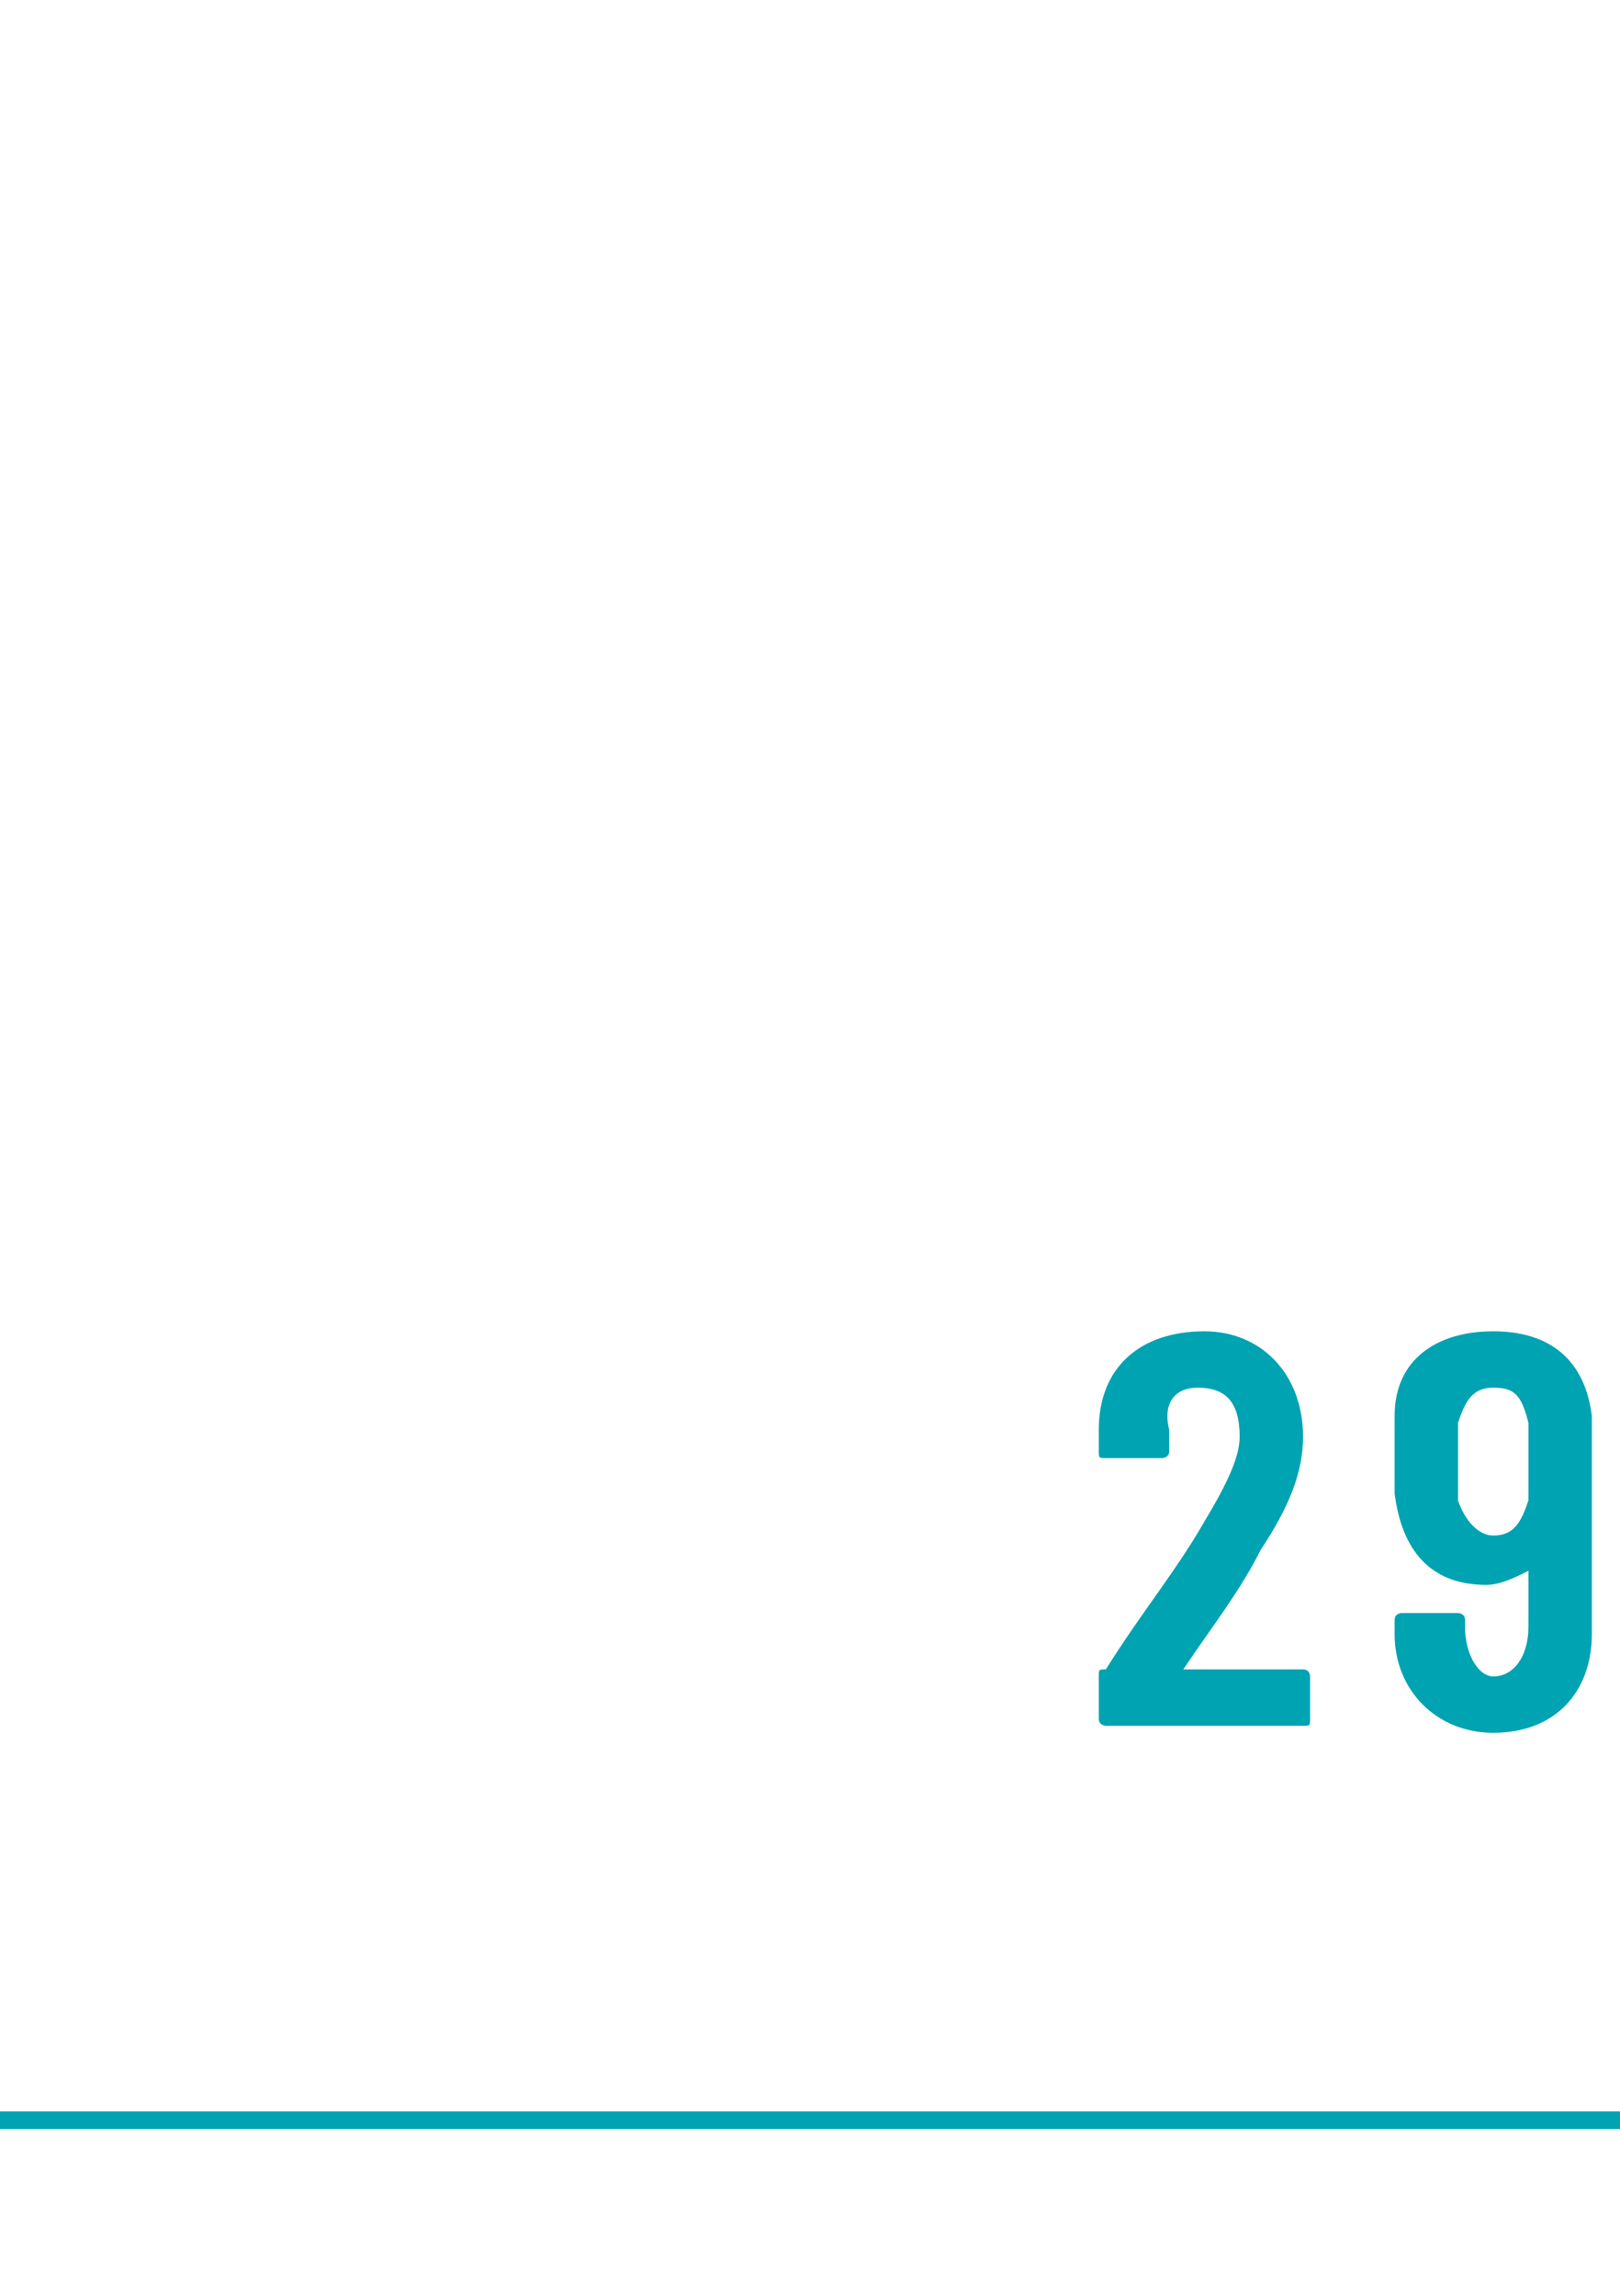 <?xml version="1.0" standalone="no"?>
<!DOCTYPE svg PUBLIC "-//W3C//DTD SVG 1.1//EN" "http://www.w3.org/Graphics/SVG/1.1/DTD/svg11.dtd">
<svg xmlns="http://www.w3.org/2000/svg" version="1.1" width="23px" height="32.6px" viewBox="0 -1 23 32.6" style="top:-1px">
  <desc> </desc>
  <defs/>
  <g class="svg-textframe-paragraphrules">
    <line class="svg-paragraph-ruleabove" y1="29.1" y2="29.1" x1="0" x2="574.5" stroke="#00a3b2" stroke-width="0.25"/>
  </g>
  <g id="Polygon126985">
    <path d="M 15.6 23.4 C 15.6 23.4 15.6 22.8 15.6 22.8 C 15.6 22.7 15.6 22.7 15.7 22.7 C 16.2 21.9 16.7 21.3 17.1 20.6 C 17.4 20.1 17.6 19.7 17.6 19.4 C 17.6 18.9 17.4 18.7 17 18.7 C 16.7 18.7 16.5 18.9 16.6 19.3 C 16.6 19.3 16.6 19.6 16.6 19.6 C 16.6 19.7 16.5 19.7 16.5 19.7 C 16.5 19.7 15.7 19.7 15.7 19.7 C 15.6 19.7 15.6 19.7 15.6 19.6 C 15.6 19.6 15.6 19.3 15.6 19.3 C 15.6 18.4 16.2 17.9 17.1 17.9 C 17.9 17.9 18.5 18.5 18.5 19.4 C 18.5 19.9 18.3 20.4 17.9 21 C 17.6 21.6 17.2 22.1 16.8 22.7 C 16.8 22.7 16.8 22.7 16.8 22.7 C 16.8 22.7 18.5 22.7 18.5 22.7 C 18.6 22.7 18.6 22.8 18.6 22.8 C 18.6 22.8 18.6 23.4 18.6 23.4 C 18.6 23.5 18.6 23.5 18.5 23.5 C 18.5 23.5 15.7 23.5 15.7 23.5 C 15.7 23.5 15.6 23.5 15.6 23.4 Z M 22.6 22.2 C 22.6 23 22.1 23.6 21.2 23.6 C 20.4 23.6 19.8 23 19.8 22.2 C 19.8 22.2 19.8 22 19.8 22 C 19.8 21.9 19.9 21.9 19.9 21.9 C 19.9 21.9 20.7 21.9 20.7 21.9 C 20.7 21.9 20.8 21.9 20.8 22 C 20.8 22 20.8 22.1 20.8 22.1 C 20.8 22.5 21 22.8 21.2 22.8 C 21.5 22.8 21.7 22.5 21.7 22.1 C 21.7 22.1 21.7 21.3 21.7 21.3 C 21.7 21.3 21.7 21.3 21.7 21.3 C 21.5 21.4 21.3 21.5 21.1 21.5 C 20.3 21.5 19.9 21 19.8 20.2 C 19.8 20.1 19.8 19.9 19.8 19.7 C 19.8 19.5 19.8 19.3 19.8 19.1 C 19.8 18.3 20.4 17.9 21.2 17.9 C 22 17.9 22.5 18.3 22.6 19.1 C 22.6 19.2 22.6 19.4 22.6 19.6 C 22.6 19.6 22.6 22.2 22.6 22.2 Z M 21.7 19.7 C 21.7 19.6 21.7 19.4 21.7 19.2 C 21.6 18.8 21.5 18.7 21.2 18.7 C 20.9 18.7 20.8 18.9 20.7 19.2 C 20.7 19.4 20.7 19.6 20.7 19.7 C 20.7 19.9 20.7 20.1 20.7 20.3 C 20.8 20.6 21 20.8 21.2 20.8 C 21.5 20.8 21.6 20.6 21.7 20.3 C 21.7 20.1 21.7 19.9 21.7 19.7 Z " stroke="none" fill="#00a3b2"/>
  </g>
</svg>